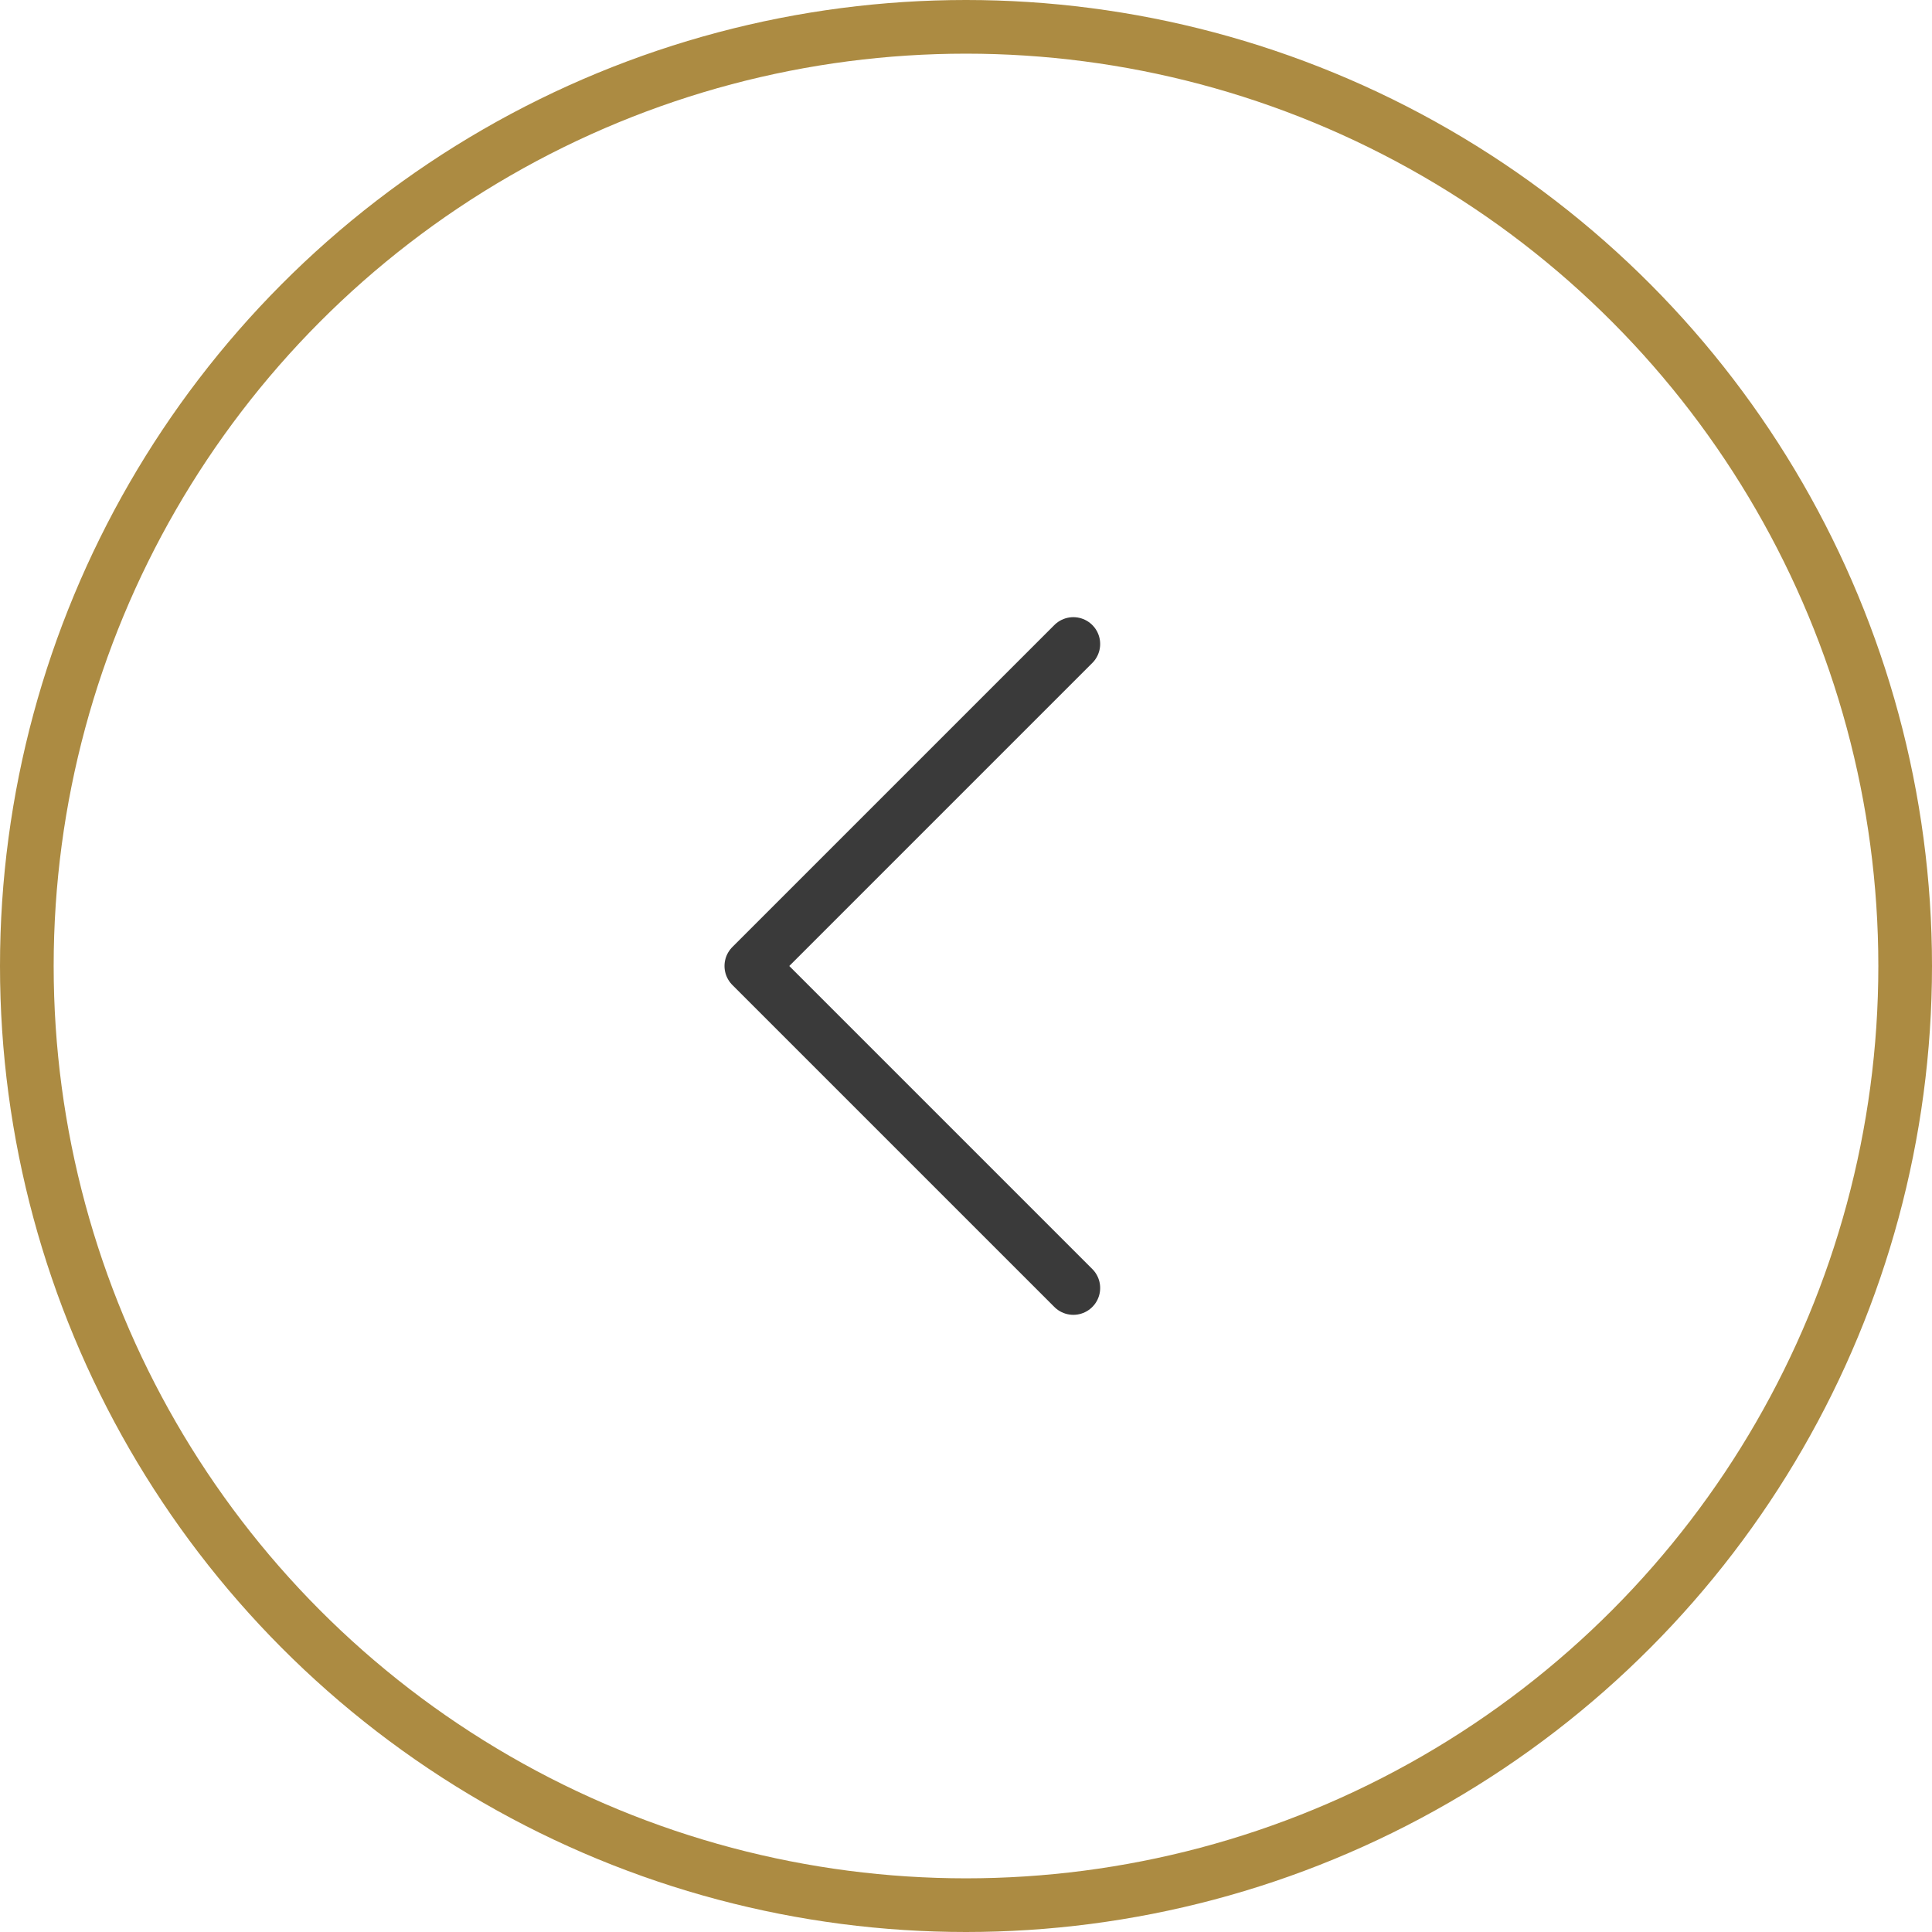<svg width="36" height="36" viewBox="0 0 36 36" fill="none" xmlns="http://www.w3.org/2000/svg">
<path d="M20 24L14 18L20 12" stroke="#3A3A3A" stroke-linecap="round" stroke-linejoin="round"/>
<circle cx="18" cy="18" r="17.5" stroke="#AC8B42"/>
</svg>
